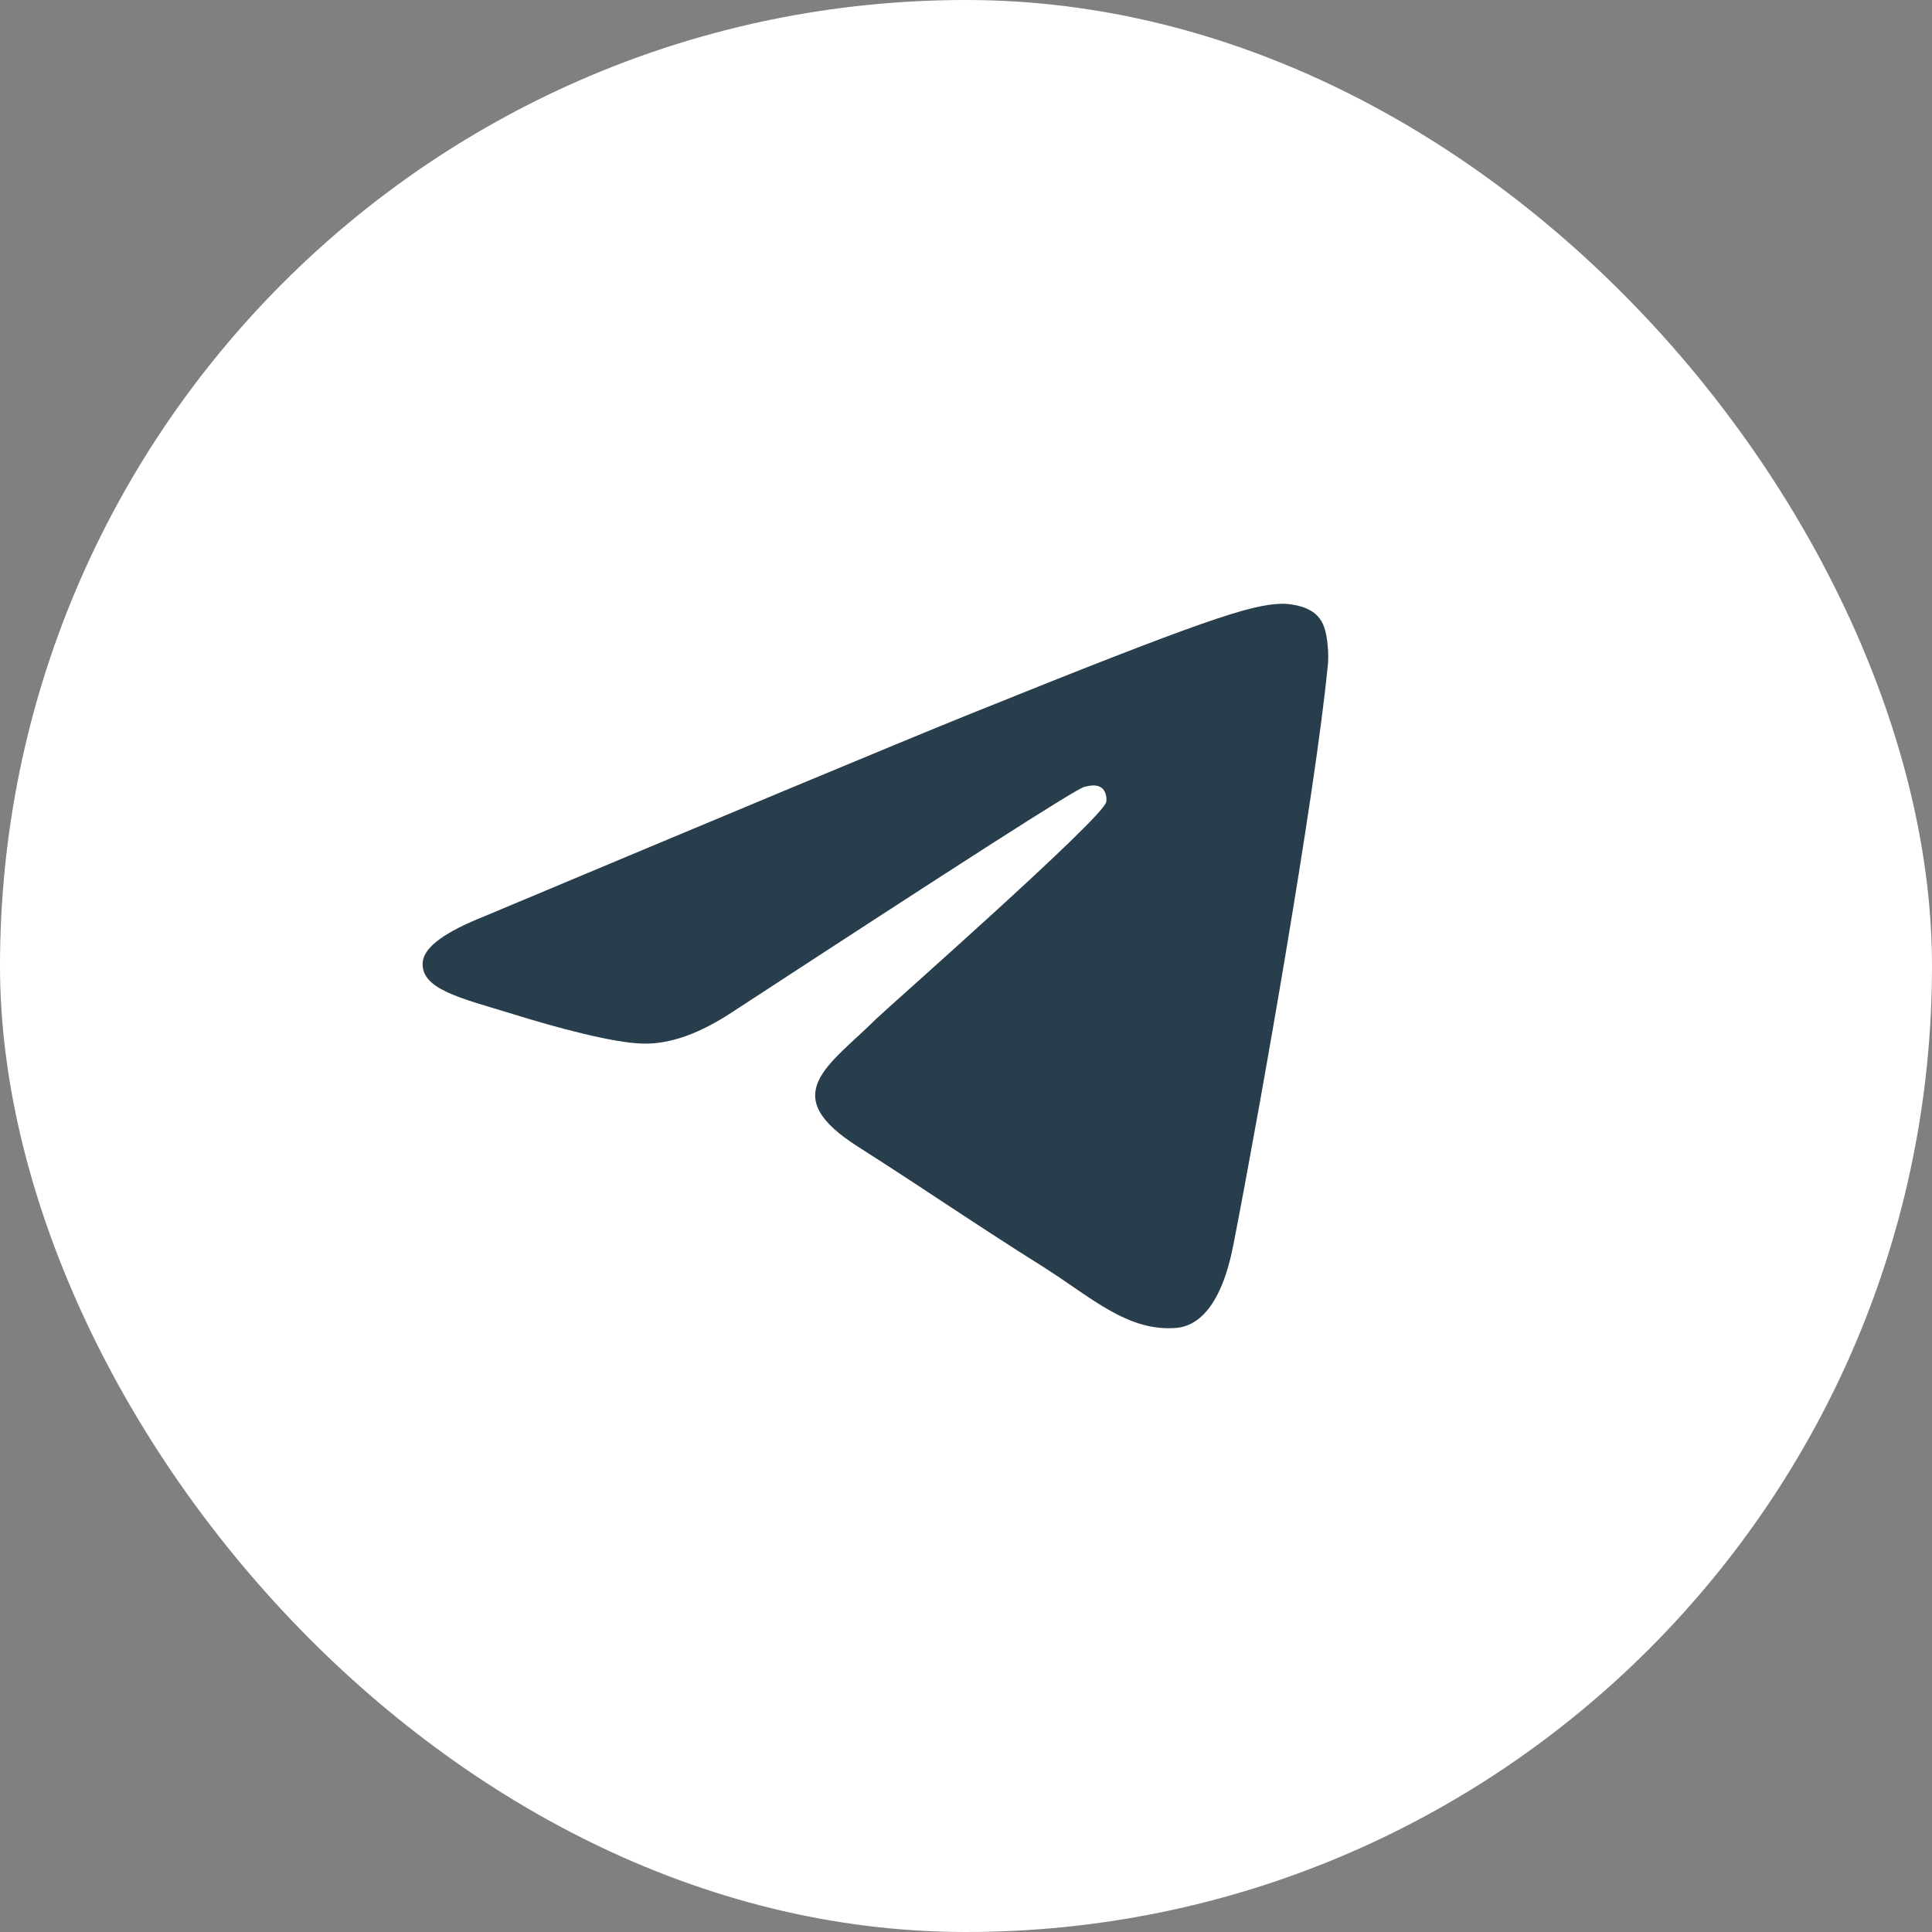 <?xml version="1.0" encoding="UTF-8"?> <svg xmlns="http://www.w3.org/2000/svg" width="36" height="36" viewBox="0 0 36 36" fill="none"><rect x="0" y="0" width="36" height="36" fill="#808080" stroke="none"/> <rect width="36" height="36" rx="18" fill="white"></rect> <path fill-rule="evenodd" clip-rule="evenodd" d="M9.03 17.072C13.559 15.173 16.574 13.911 18.088 13.299C22.397 11.562 23.303 11.262 23.885 11.25C24.015 11.25 24.299 11.275 24.493 11.425C24.649 11.55 24.688 11.712 24.713 11.837C24.739 11.962 24.765 12.225 24.739 12.425C24.506 14.798 23.497 20.558 22.98 23.207C22.759 24.332 22.332 24.707 21.918 24.744C21.013 24.819 20.327 24.169 19.46 23.62C18.088 22.757 17.325 22.22 15.992 21.37C14.452 20.396 15.448 19.859 16.328 18.984C16.561 18.759 20.534 15.261 20.611 14.948C20.624 14.911 20.624 14.761 20.534 14.686C20.443 14.611 20.314 14.636 20.21 14.661C20.068 14.686 17.894 16.085 13.663 18.847C13.042 19.259 12.485 19.459 11.981 19.446C11.424 19.434 10.363 19.146 9.561 18.897C8.59 18.597 7.814 18.434 7.879 17.91C7.918 17.635 8.306 17.36 9.03 17.072Z" fill="#283E4C"></path> </svg> 